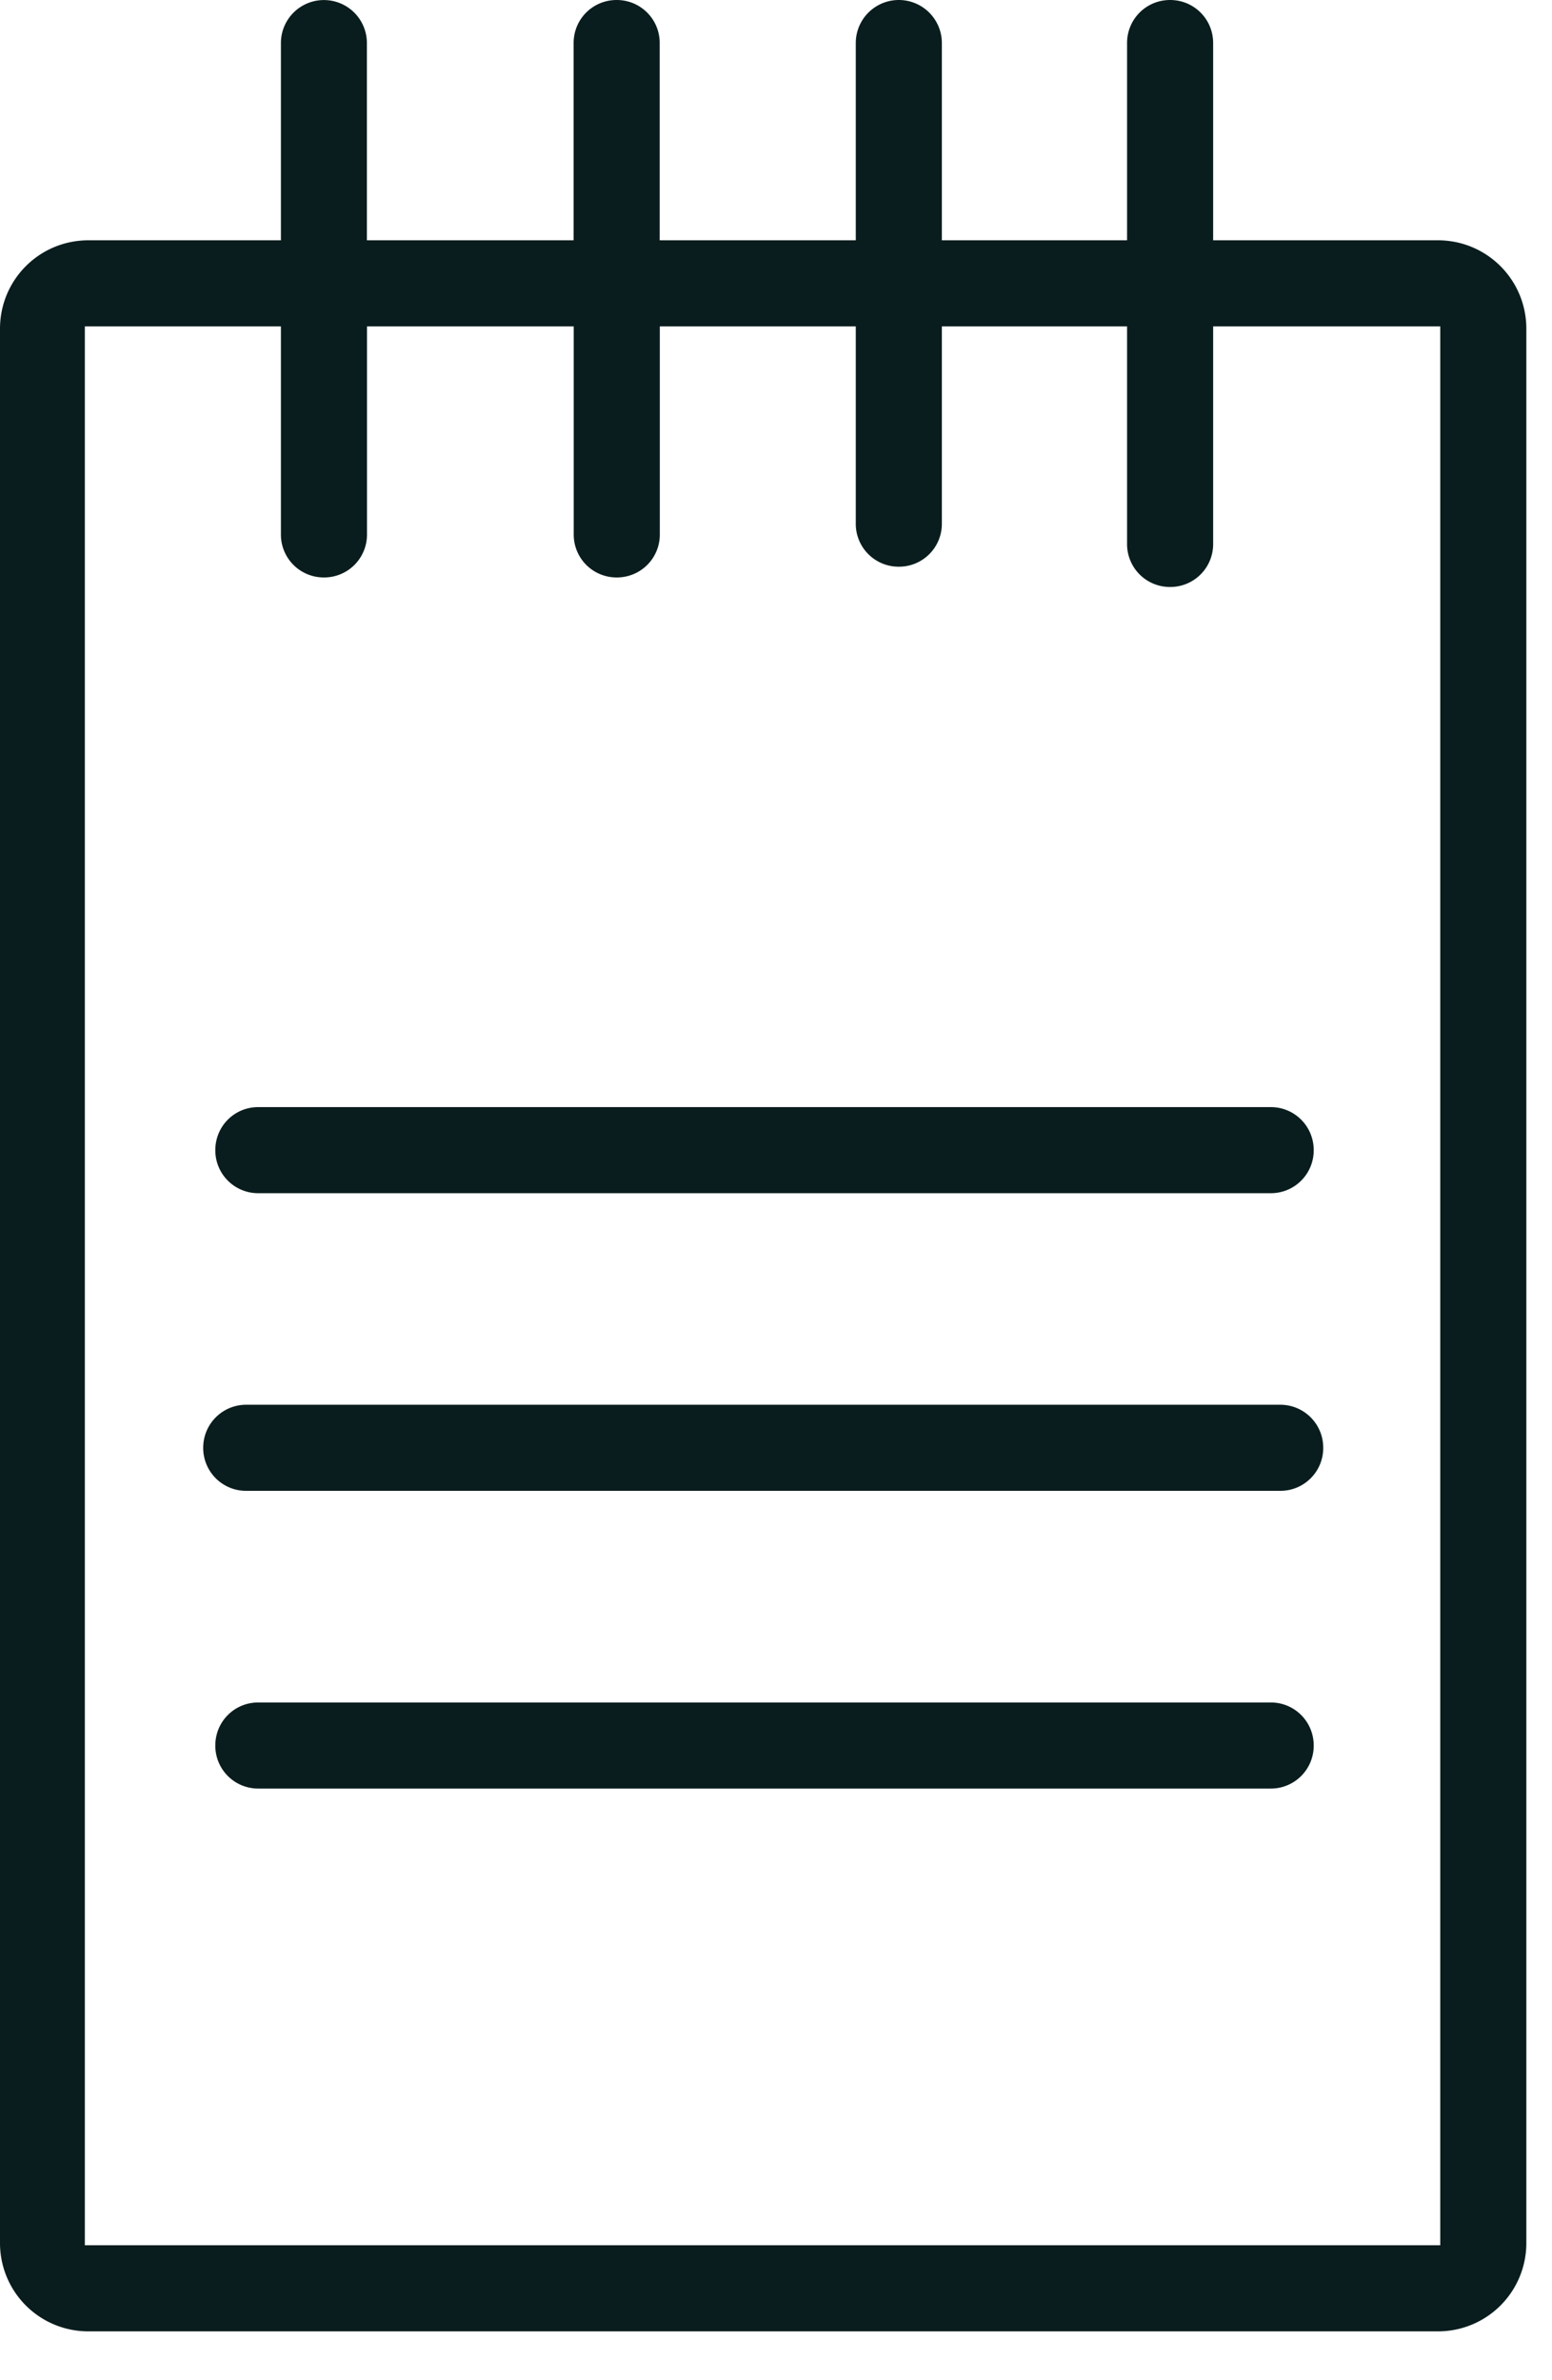 <svg width="15" height="23" fill="none" xmlns="http://www.w3.org/2000/svg"><path fill="#0A1D1E" d="M11.622.416c0-.162-.139-.3-.3-.3-.162 0-.3.138-.3.3v2.022H9V.416c0-.162-.139-.3-.3-.3a.305.305 0 0 0-.301.3v2.022H6.285V.416c0-.162-.139-.3-.3-.3a.306.306 0 0 0-.301.3v2.022H3.466V.416c0-.162-.139-.3-.3-.3-.162 0-.3.138-.3.3v2.022H.89a.75.75 0 0 0-.751.75v18.496a.75.75 0 0 0 .75.751h13.044a.75.75 0 0 0 .75-.75V3.176a.75.75 0 0 0-.75-.75h-2.288V.415h-.023Zm2.415 21.395H.716V3.038H2.83v2.115c0 .161.14.3.3.3a.306.306 0 0 0 .301-.3V3.038H5.65v2.115c0 .161.139.3.3.3a.306.306 0 0 0 .301-.3V3.038h2.114V5.06c0 .162.139.3.3.3.162 0 .3-.138.3-.3V3.038h2.023v2.218c0 .162.138.3.3.3.162 0 .3-.138.3-.3V3.038h2.426v18.773h.024Z"/><path fill="#0A1D1E" d="M13.898 22.528H.855A.853.853 0 0 1 0 21.673V3.177c0-.474.381-.855.855-.855h1.86V.416a.415.415 0 1 1 .831 0v1.906h1.998V.416c0-.231.185-.416.416-.416.231 0 .416.185.416.416v1.906h1.895V.416a.415.415 0 1 1 .832 0v1.906h1.79V.416c0-.231.185-.416.416-.416.231 0 .416.185.416.416v1.906h2.172c.473 0 .855.381.855.855v18.496a.853.853 0 0 1-.855.855ZM.855 2.553a.641.641 0 0 0-.635.636v18.495a.64.64 0 0 0 .635.636h13.043a.641.641 0 0 0 .635-.636V3.177a.641.641 0 0 0-.635-.635H11.61a.116.116 0 0 1-.115-.116V.416A.182.182 0 0 0 11.31.23a.183.183 0 0 0-.185.185v2.022a.116.116 0 0 1-.115.115H8.988a.116.116 0 0 1-.116-.115V.416A.182.182 0 0 0 8.688.23a.182.182 0 0 0-.185.185v2.022a.116.116 0 0 1-.116.115H6.273a.124.124 0 0 1-.115-.115V.416A.182.182 0 0 0 5.973.23a.182.182 0 0 0-.185.185v2.022a.116.116 0 0 1-.116.115H3.454a.116.116 0 0 1-.115-.115V.416A.182.182 0 0 0 3.154.23a.182.182 0 0 0-.185.185v2.022a.116.116 0 0 1-.115.115H.855Zm13.181 19.374H.716a.116.116 0 0 1-.115-.116V3.038c0-.057.046-.115.115-.115H2.83c.058 0 .116.046.116.115v2.115c0 .103.08.184.185.184.104 0 .185-.08.185-.184V3.037c0-.057.046-.115.115-.115H5.65c.058 0 .116.046.116.115v2.115c0 .103.08.184.185.184.104 0 .184-.08.184-.184V3.037c0-.057.047-.115.116-.115h2.114c.058 0 .116.046.116.115V5.06c0 .104.08.185.185.185a.182.182 0 0 0 .184-.185V3.038c0-.057.047-.115.116-.115h2.022c.057 0 .115.046.115.115v2.218c0 .104.081.185.185.185s.185-.08.185-.185V3.038c0-.057.046-.115.115-.115h2.426c.058 0 .116.046.116.115v18.773a.116.116 0 0 1-.116.116h.024ZM.832 21.696H13.92V3.154h-2.195v2.102a.414.414 0 0 1-.416.416.414.414 0 0 1-.416-.416V3.154h-1.79V5.06a.414.414 0 0 1-.416.416.414.414 0 0 1-.416-.416V3.154H6.377v2.01a.414.414 0 0 1-.416.416.414.414 0 0 1-.416-.416v-2.01H3.547v2.01a.414.414 0 0 1-.416.416.414.414 0 0 1-.416-.416v-2.01H.82v18.542h.012Z"/><path fill="#0A1D1E" d="M12.28 10.813H2.497c-.162 0-.3.139-.3.3 0 .162.138.301.3.301h9.785c.162 0 .3-.139.3-.3 0-.162-.138-.3-.3-.3Z"/><path fill="#0A1D1E" d="M12.28 11.53H2.496a.414.414 0 0 1-.415-.416c0-.231.184-.416.415-.416h9.786c.23 0 .415.185.415.416a.414.414 0 0 1-.415.416Zm-9.796-.601a.183.183 0 0 0-.185.185c0 .104.081.184.185.184h9.785c.104 0 .185-.08.185-.184a.183.183 0 0 0-.185-.185H2.484ZM2.38 14.29h9.993c.162 0 .3-.138.3-.3 0-.161-.138-.3-.3-.3H2.38c-.162 0-.3.139-.3.3 0 .162.138.3.3.3Z"/><path fill="#0A1D1E" d="M12.373 14.406H2.38a.414.414 0 0 1-.416-.416c0-.23.185-.416.416-.416h9.993c.23 0 .416.185.416.416a.414.414 0 0 1-.416.416Zm-9.982-.6a.182.182 0 0 0-.185.184c0 .104.081.185.185.185h9.993c.104 0 .185-.08.185-.185a.182.182 0 0 0-.185-.184H2.391Zm.093 3.361h9.785c.162 0 .3-.138.3-.3 0-.162-.138-.3-.3-.3H2.484c-.162 0-.3.138-.3.3 0 .162.138.3.3.3Z"/><path fill="#0A1D1E" d="M12.28 17.283H2.496a.414.414 0 0 1-.415-.416c0-.231.184-.416.415-.416h9.786c.23 0 .415.185.415.416a.414.414 0 0 1-.415.416Zm-9.796-.6a.182.182 0 0 0-.185.184c0 .104.081.185.185.185h9.785a.183.183 0 0 0 .185-.185.182.182 0 0 0-.185-.185H2.484Z"/></svg>